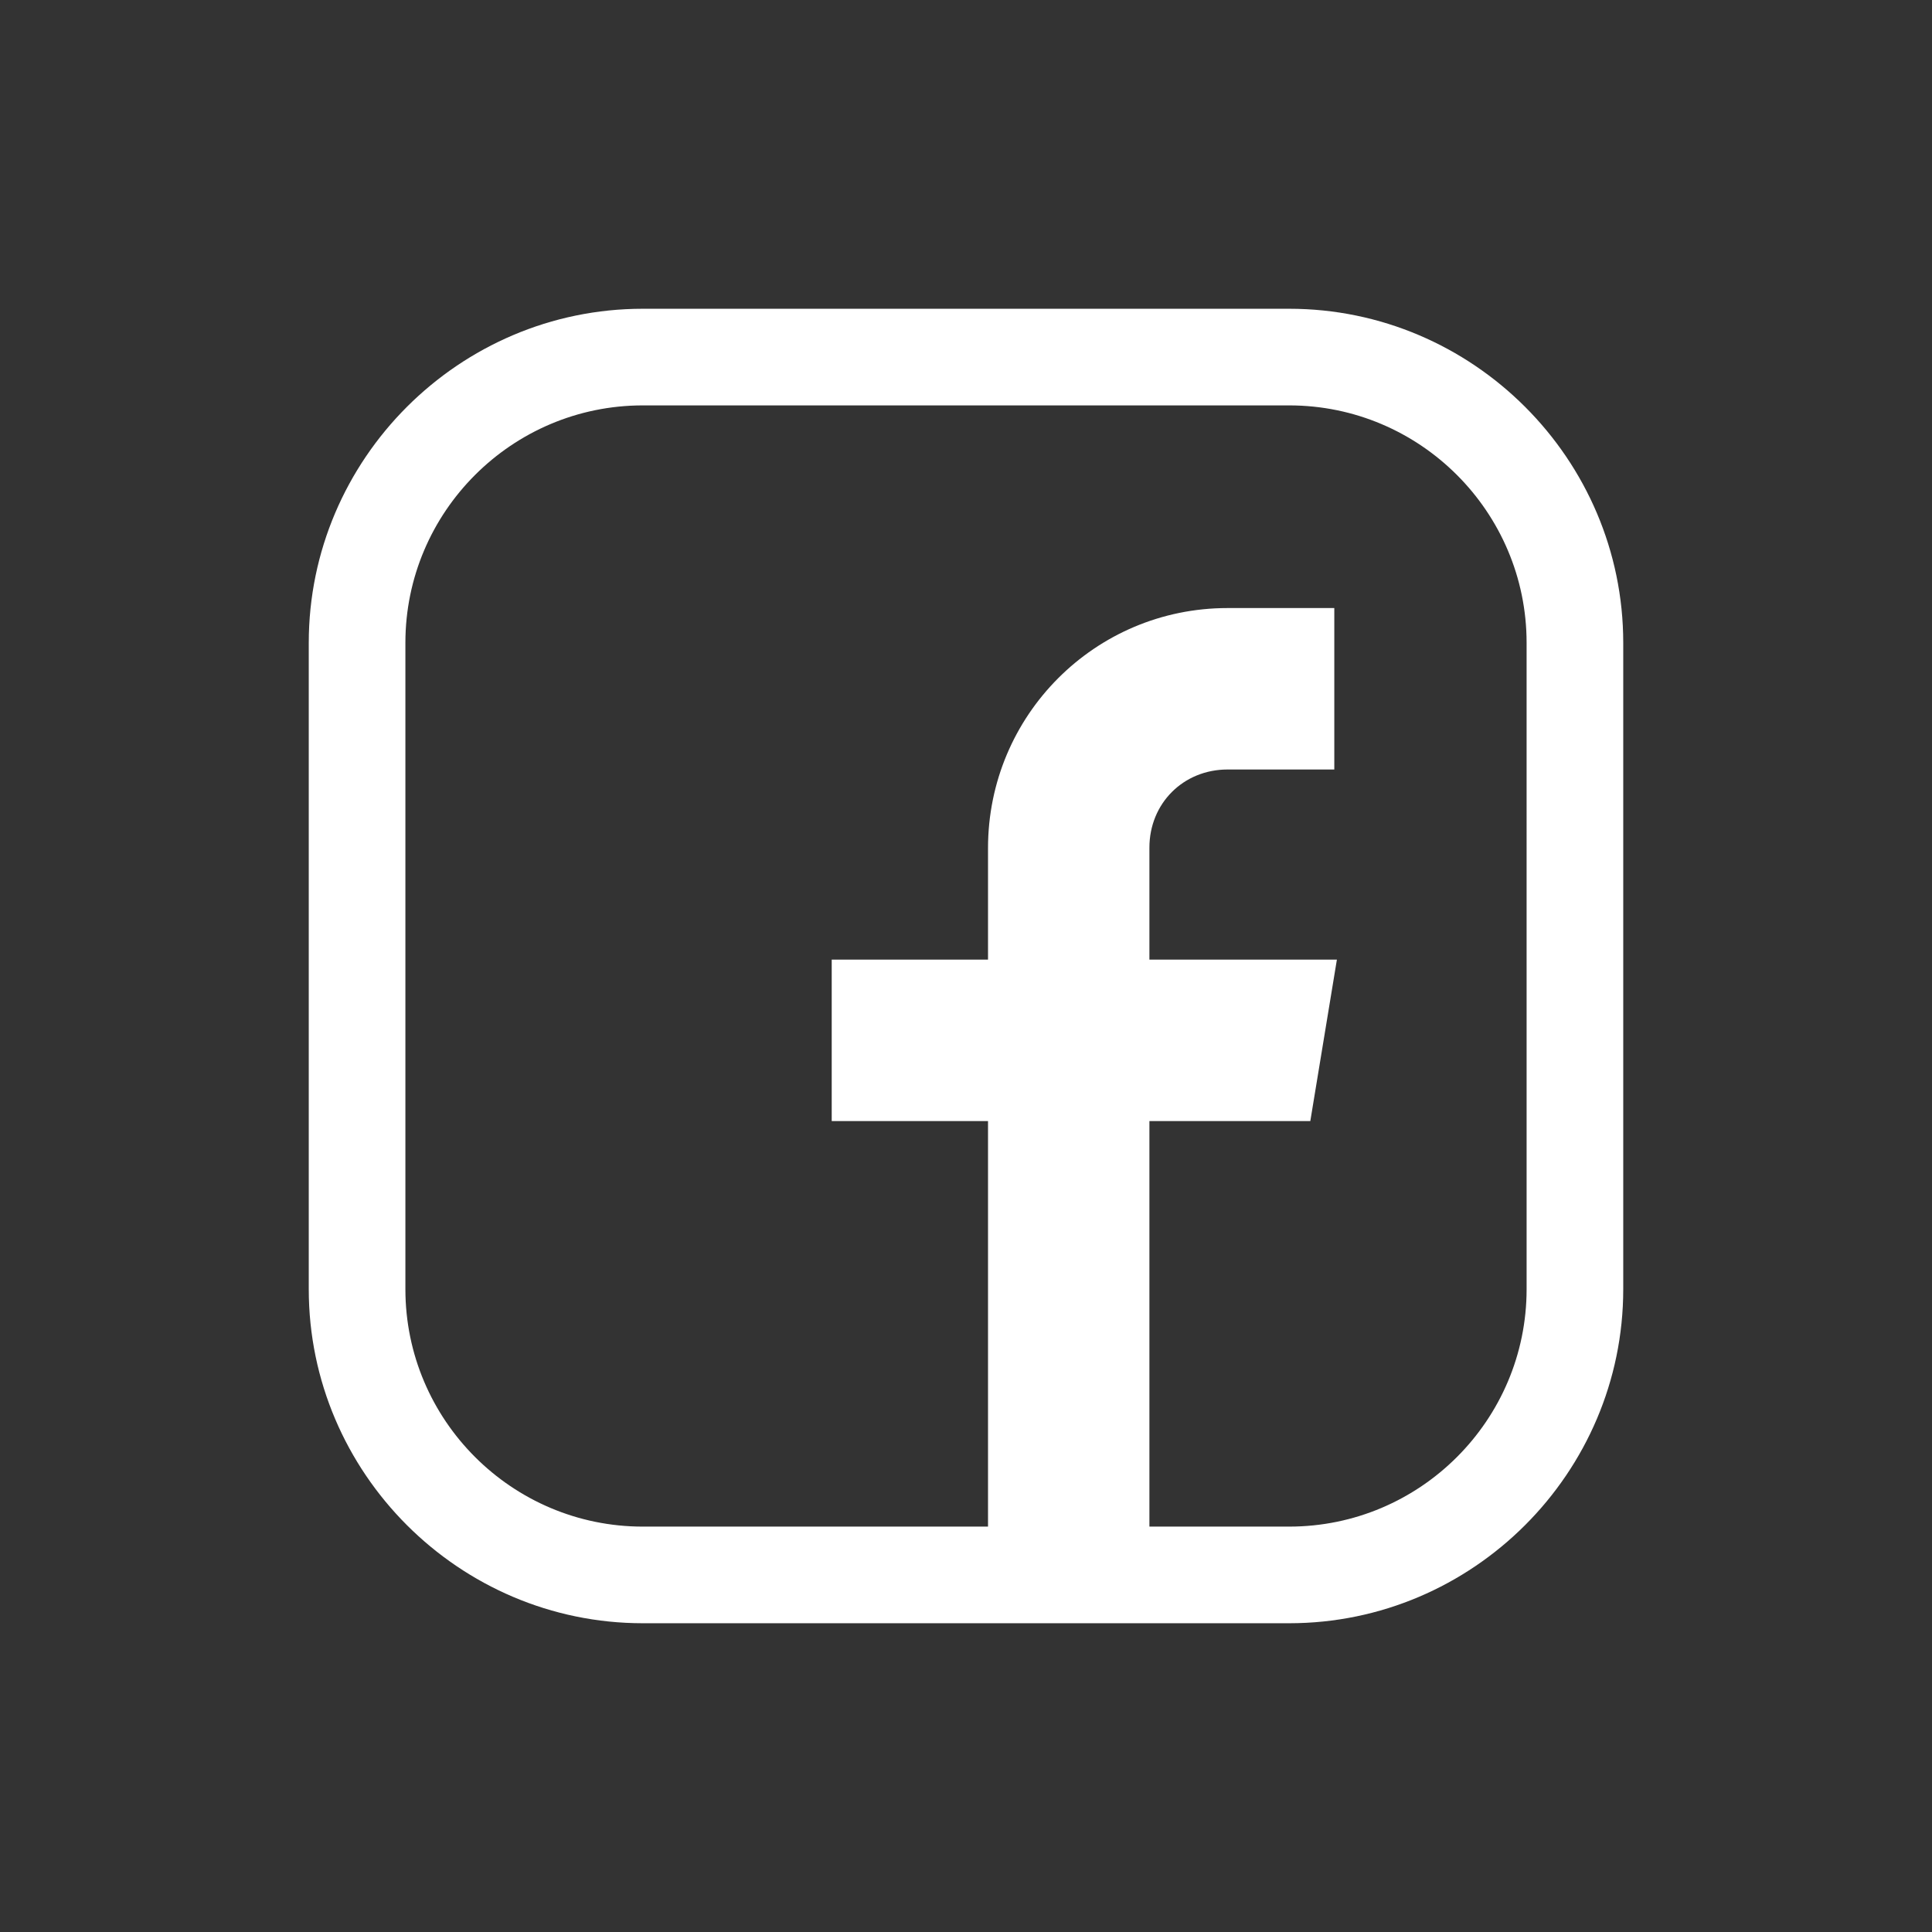 <?xml version="1.0" encoding="utf-8"?>
<!-- Generator: Adobe Illustrator 24.1.0, SVG Export Plug-In . SVG Version: 6.00 Build 0)  -->
<svg version="1.1" id="Layer_1" xmlns="http://www.w3.org/2000/svg" xmlns:xlink="http://www.w3.org/1999/xlink" x="0px" y="0px"
	 width="250px" height="250px" viewBox="0 0 250 250" style="enable-background:new 0 0 250 250;" xml:space="preserve">
<rect x="0" y="0" width="250" height="250" fill="#333333" stroke="none"/>
<style type="text/css">
	.st0{fill:#FFFFFF;}
</style>
<path class="st0" d="M166.82,39.953H83.18c-23.774,0-43.227,19.452-43.227,43.227v83.64c0,23.775,19.452,43.227,43.227,43.227h83.64
	c23.775,0,43.227-19.452,43.227-43.227V83.18C210.047,59.405,190.595,39.953,166.82,39.953z M197.542,166.82
	c0,16.941-13.782,30.722-30.722,30.722h-18.087v-52.478h20.821l3.44-20.892h-24.261v-14.489c0-5.72,4.389-10.109,10.109-10.109
	h13.816V78.682h-13.816c-17.159,0-30.993,13.9-30.993,31.059v14.431h-20.225v20.892h20.225v52.478H83.18
	c-16.94,0-30.722-13.782-30.722-30.722V83.18c0-16.94,13.782-30.722,30.722-30.722h83.64c16.94,0,30.722,13.782,30.722,30.722
	V166.82z"/>
</svg>
